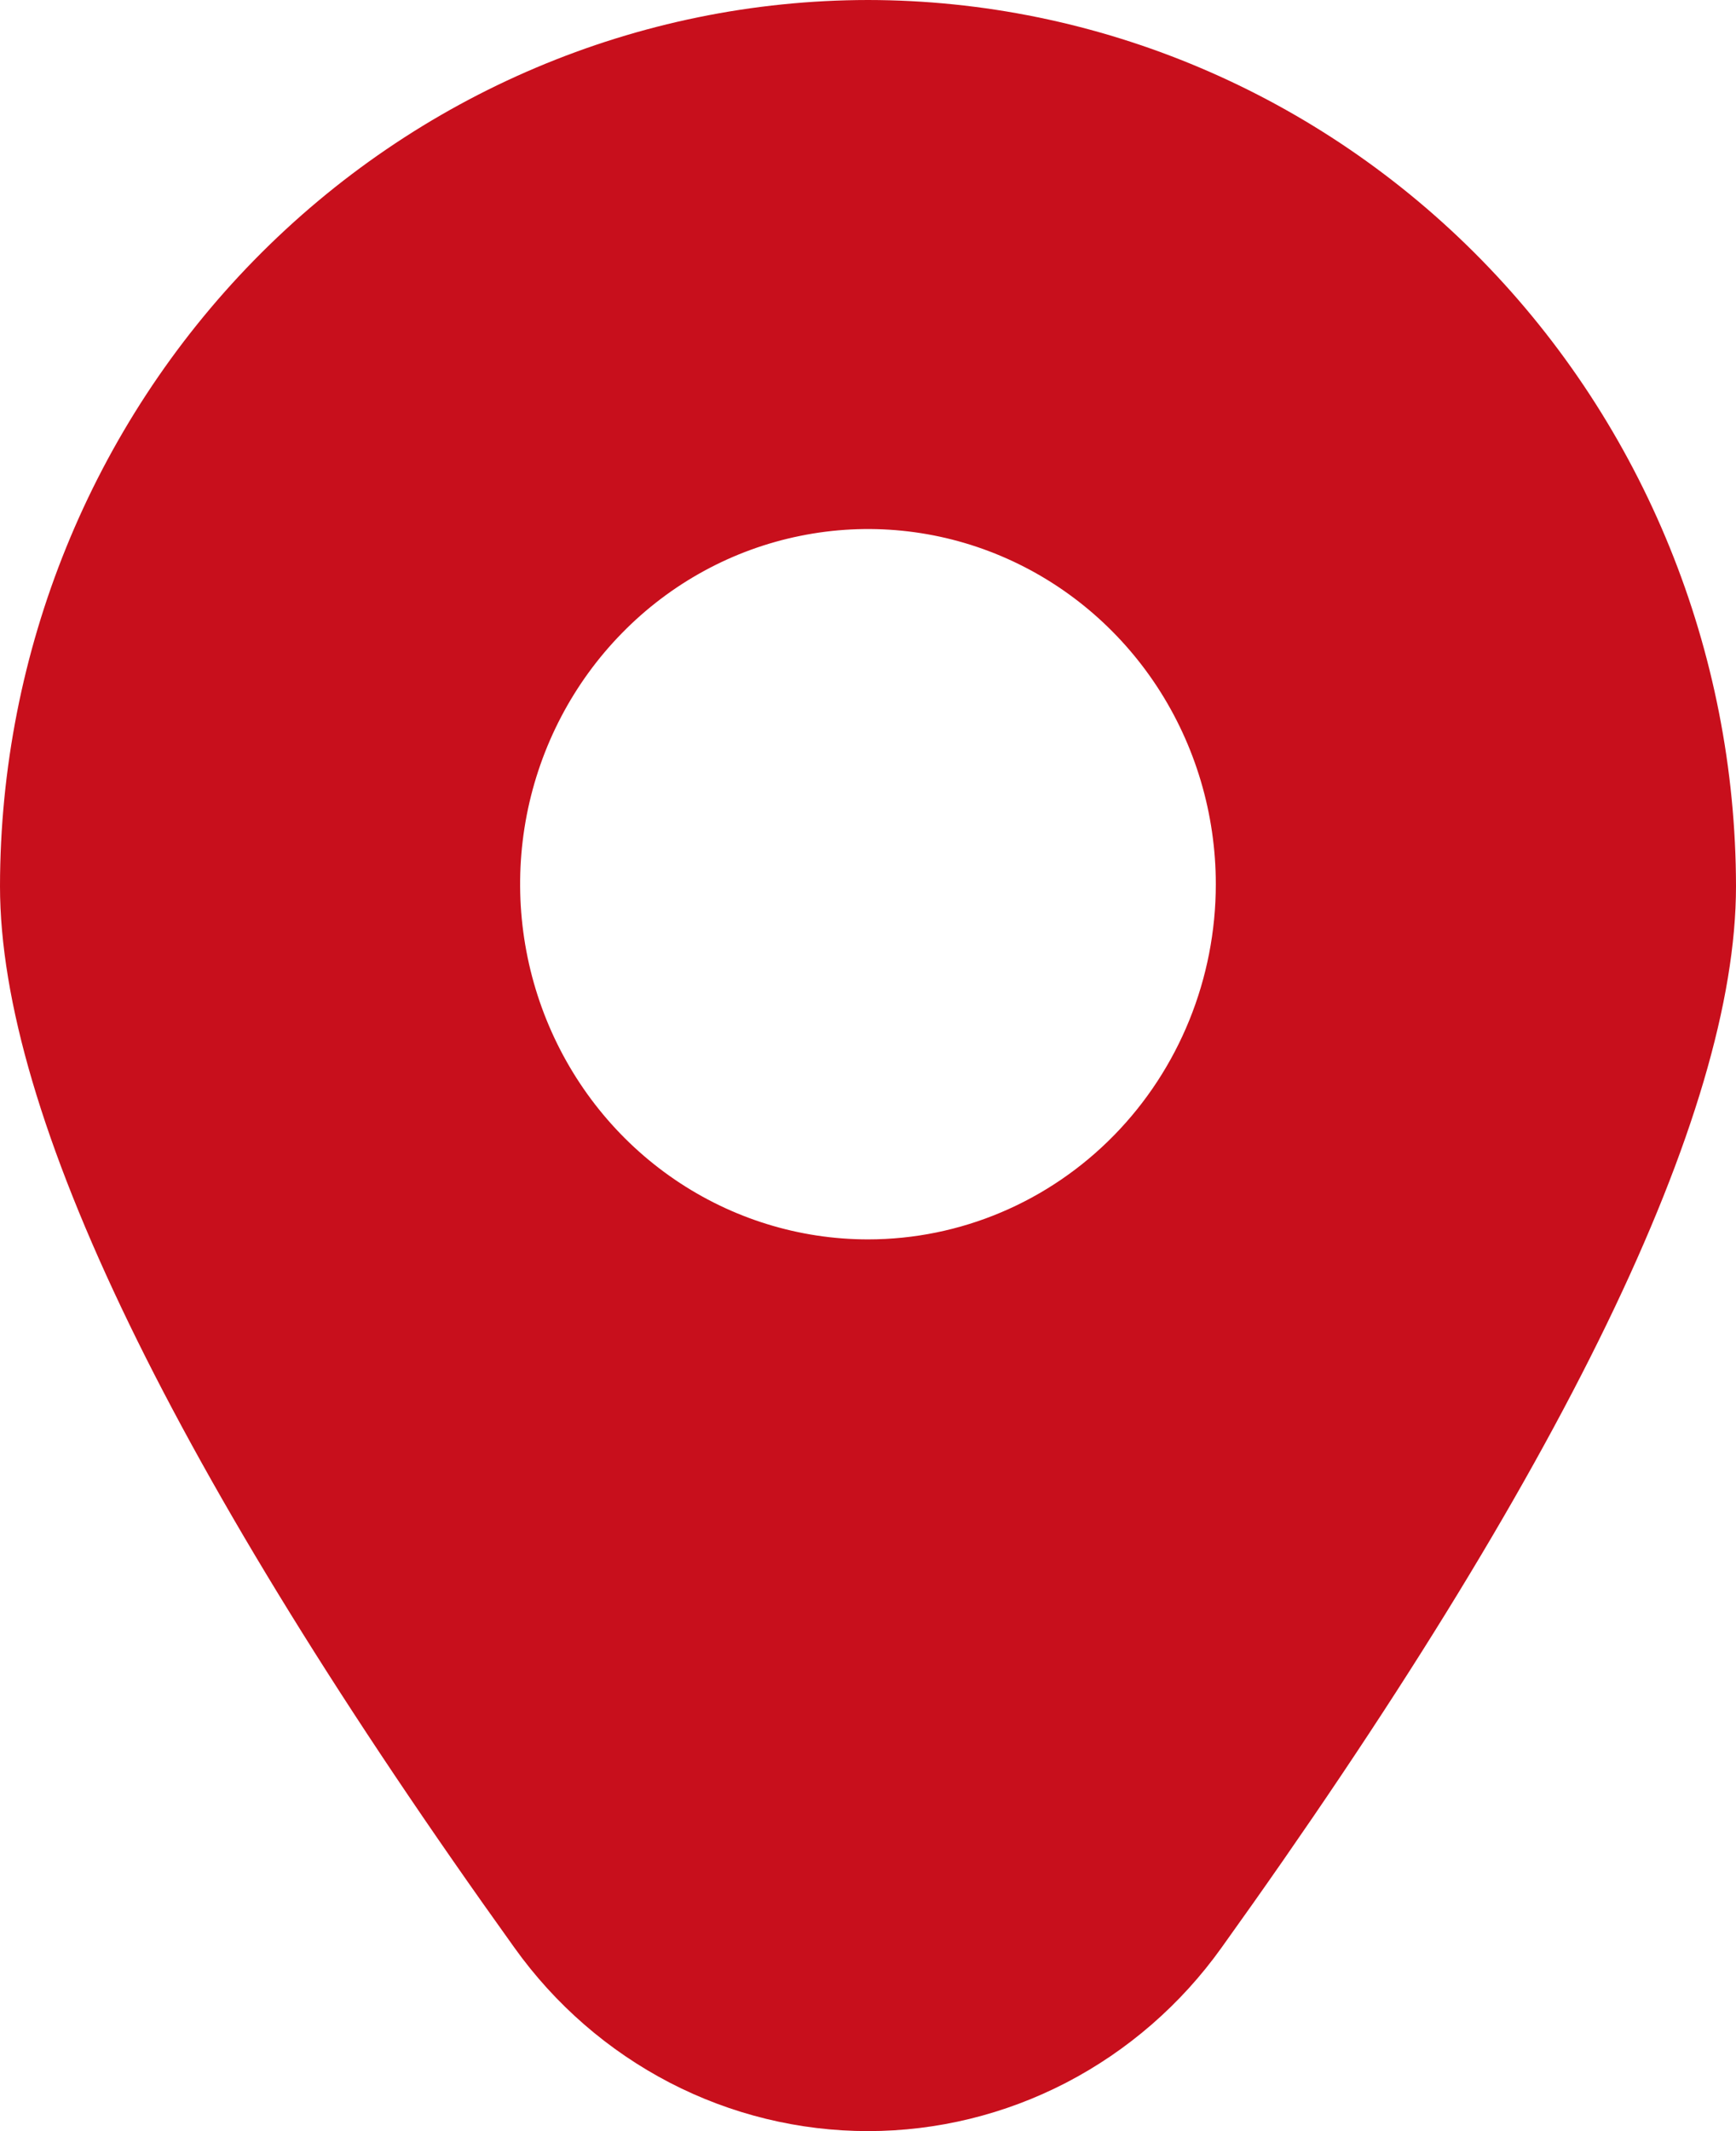 <?xml version="1.0" encoding="UTF-8"?> <svg xmlns="http://www.w3.org/2000/svg" viewBox="5500 4912 23 28.227" data-guides="{&quot;vertical&quot;:[],&quot;horizontal&quot;:[]}"><path fill="#C80F1C" stroke="none" fill-opacity="1" stroke-width="1" stroke-opacity="1" font-size-adjust="none" id="tSvg148685a62f2" title="Path 1" d="M 5511.5 4912 C 5508.451 4912.003 5505.528 4913.241 5503.372 4915.441C 5501.216 4917.642 5500.003 4920.625 5500 4923.738C 5500 4926.76 5502.292 4931.491 5506.815 4937.797C 5507.353 4938.55 5508.058 4939.162 5508.872 4939.585C 5509.686 4940.007 5510.587 4940.227 5511.5 4940.227C 5512.413 4940.227 5513.313 4940.007 5514.127 4939.585C 5514.941 4939.162 5515.646 4938.55 5516.184 4937.797C 5520.707 4931.491 5523 4926.76 5523 4923.738C 5522.996 4920.625 5521.783 4917.642 5519.627 4915.441C 5517.471 4913.241 5514.548 4912.003 5511.5 4912ZM 5511.5 4928.416 C 5510.588 4928.416 5509.697 4928.14 5508.939 4927.623C 5508.181 4927.106 5507.591 4926.372 5507.242 4925.512C 5506.893 4924.652 5506.802 4923.706 5506.979 4922.794C 5507.157 4921.881 5507.596 4921.043 5508.241 4920.385C 5508.885 4919.727 5509.706 4919.279 5510.601 4919.098C 5511.495 4918.916 5512.421 4919.009 5513.263 4919.365C 5514.105 4919.721 5514.825 4920.324 5515.332 4921.098C 5515.838 4921.872 5516.108 4922.781 5516.108 4923.712C 5516.108 4924.959 5515.623 4926.156 5514.759 4927.038C 5513.894 4927.921 5512.722 4928.416 5511.5 4928.416Z"></path><defs></defs></svg> 